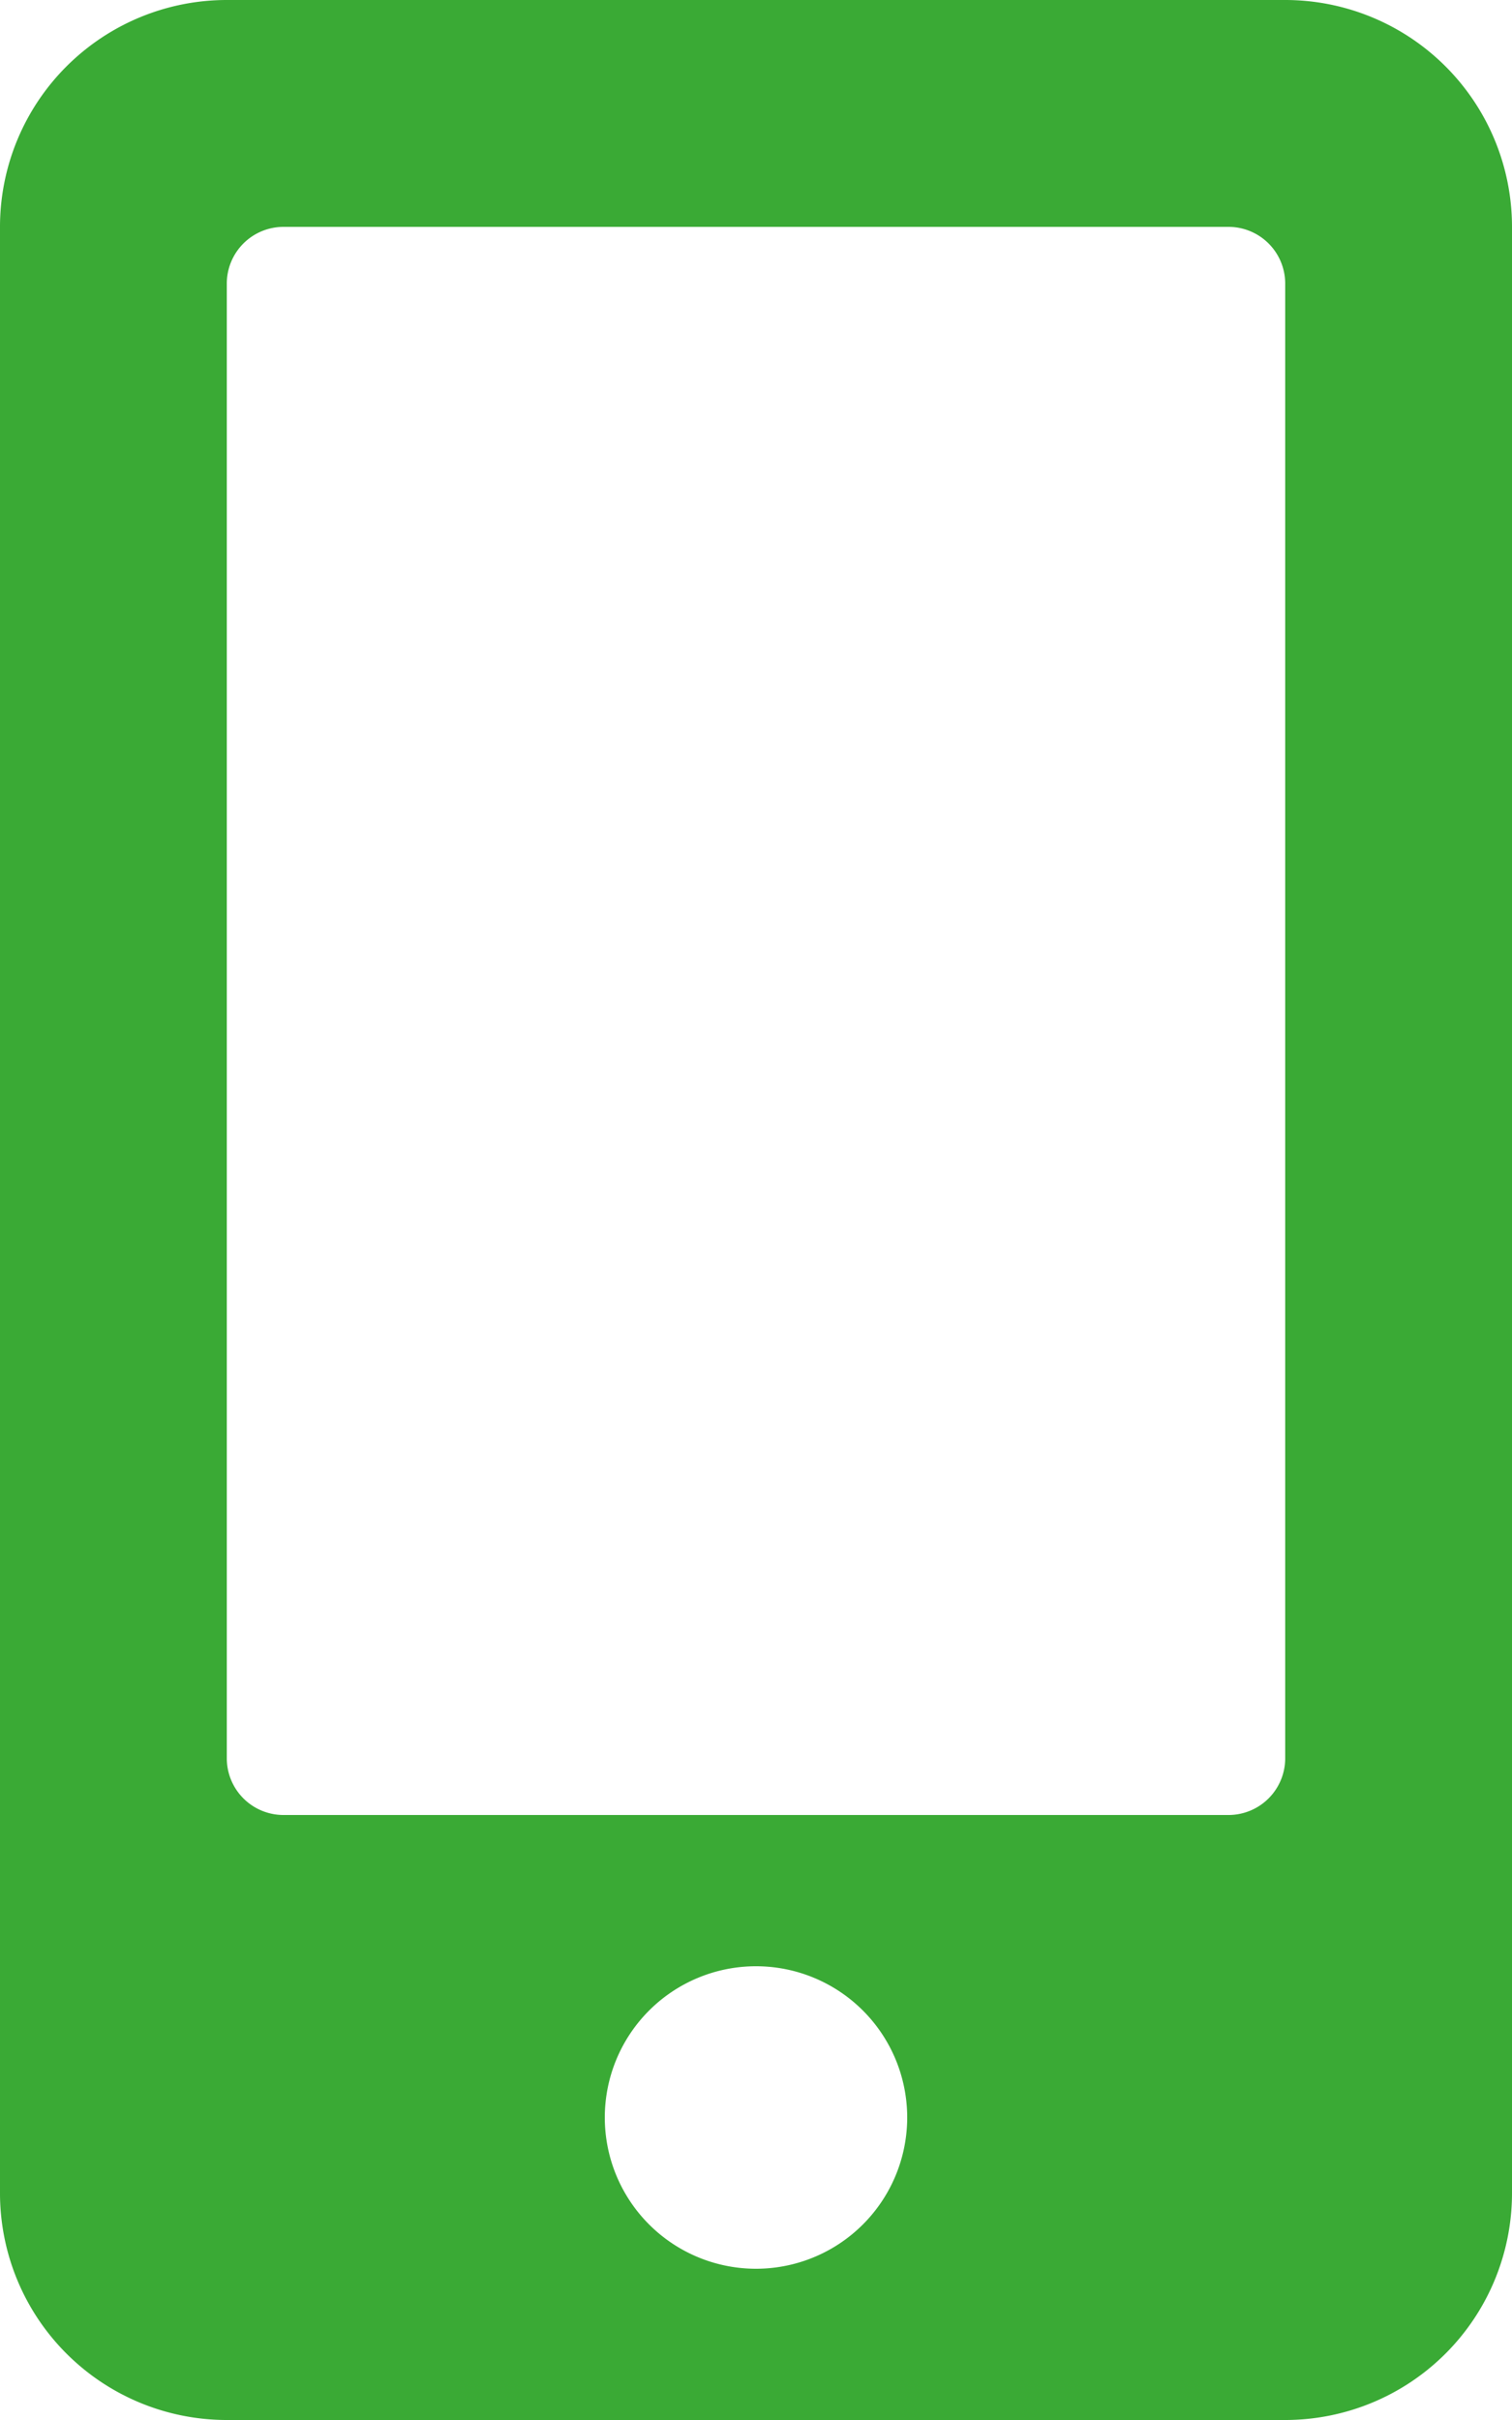 <?xml version="1.0" encoding="UTF-8"?> <svg xmlns="http://www.w3.org/2000/svg" viewBox="0 0 320 512"><defs><style>.cls-1{fill:#3aaa35;}</style></defs><g id="Laag_2" data-name="Laag 2"><g id="Laag_1-2" data-name="Laag 1"><path class="cls-1" d="M272,0H48A48,48,0,0,0,0,48V464a48,48,0,0,0,48,48H272a48,48,0,0,0,48-48V48A48,48,0,0,0,272,0ZM160,480a32,32,0,1,1,32-32A32,32,0,0,1,160,480ZM272,372a12,12,0,0,1-12,12H60a12,12,0,0,1-12-12V60A12,12,0,0,1,60,48H260a12,12,0,0,1,12,12Z"></path></g></g></svg> 
